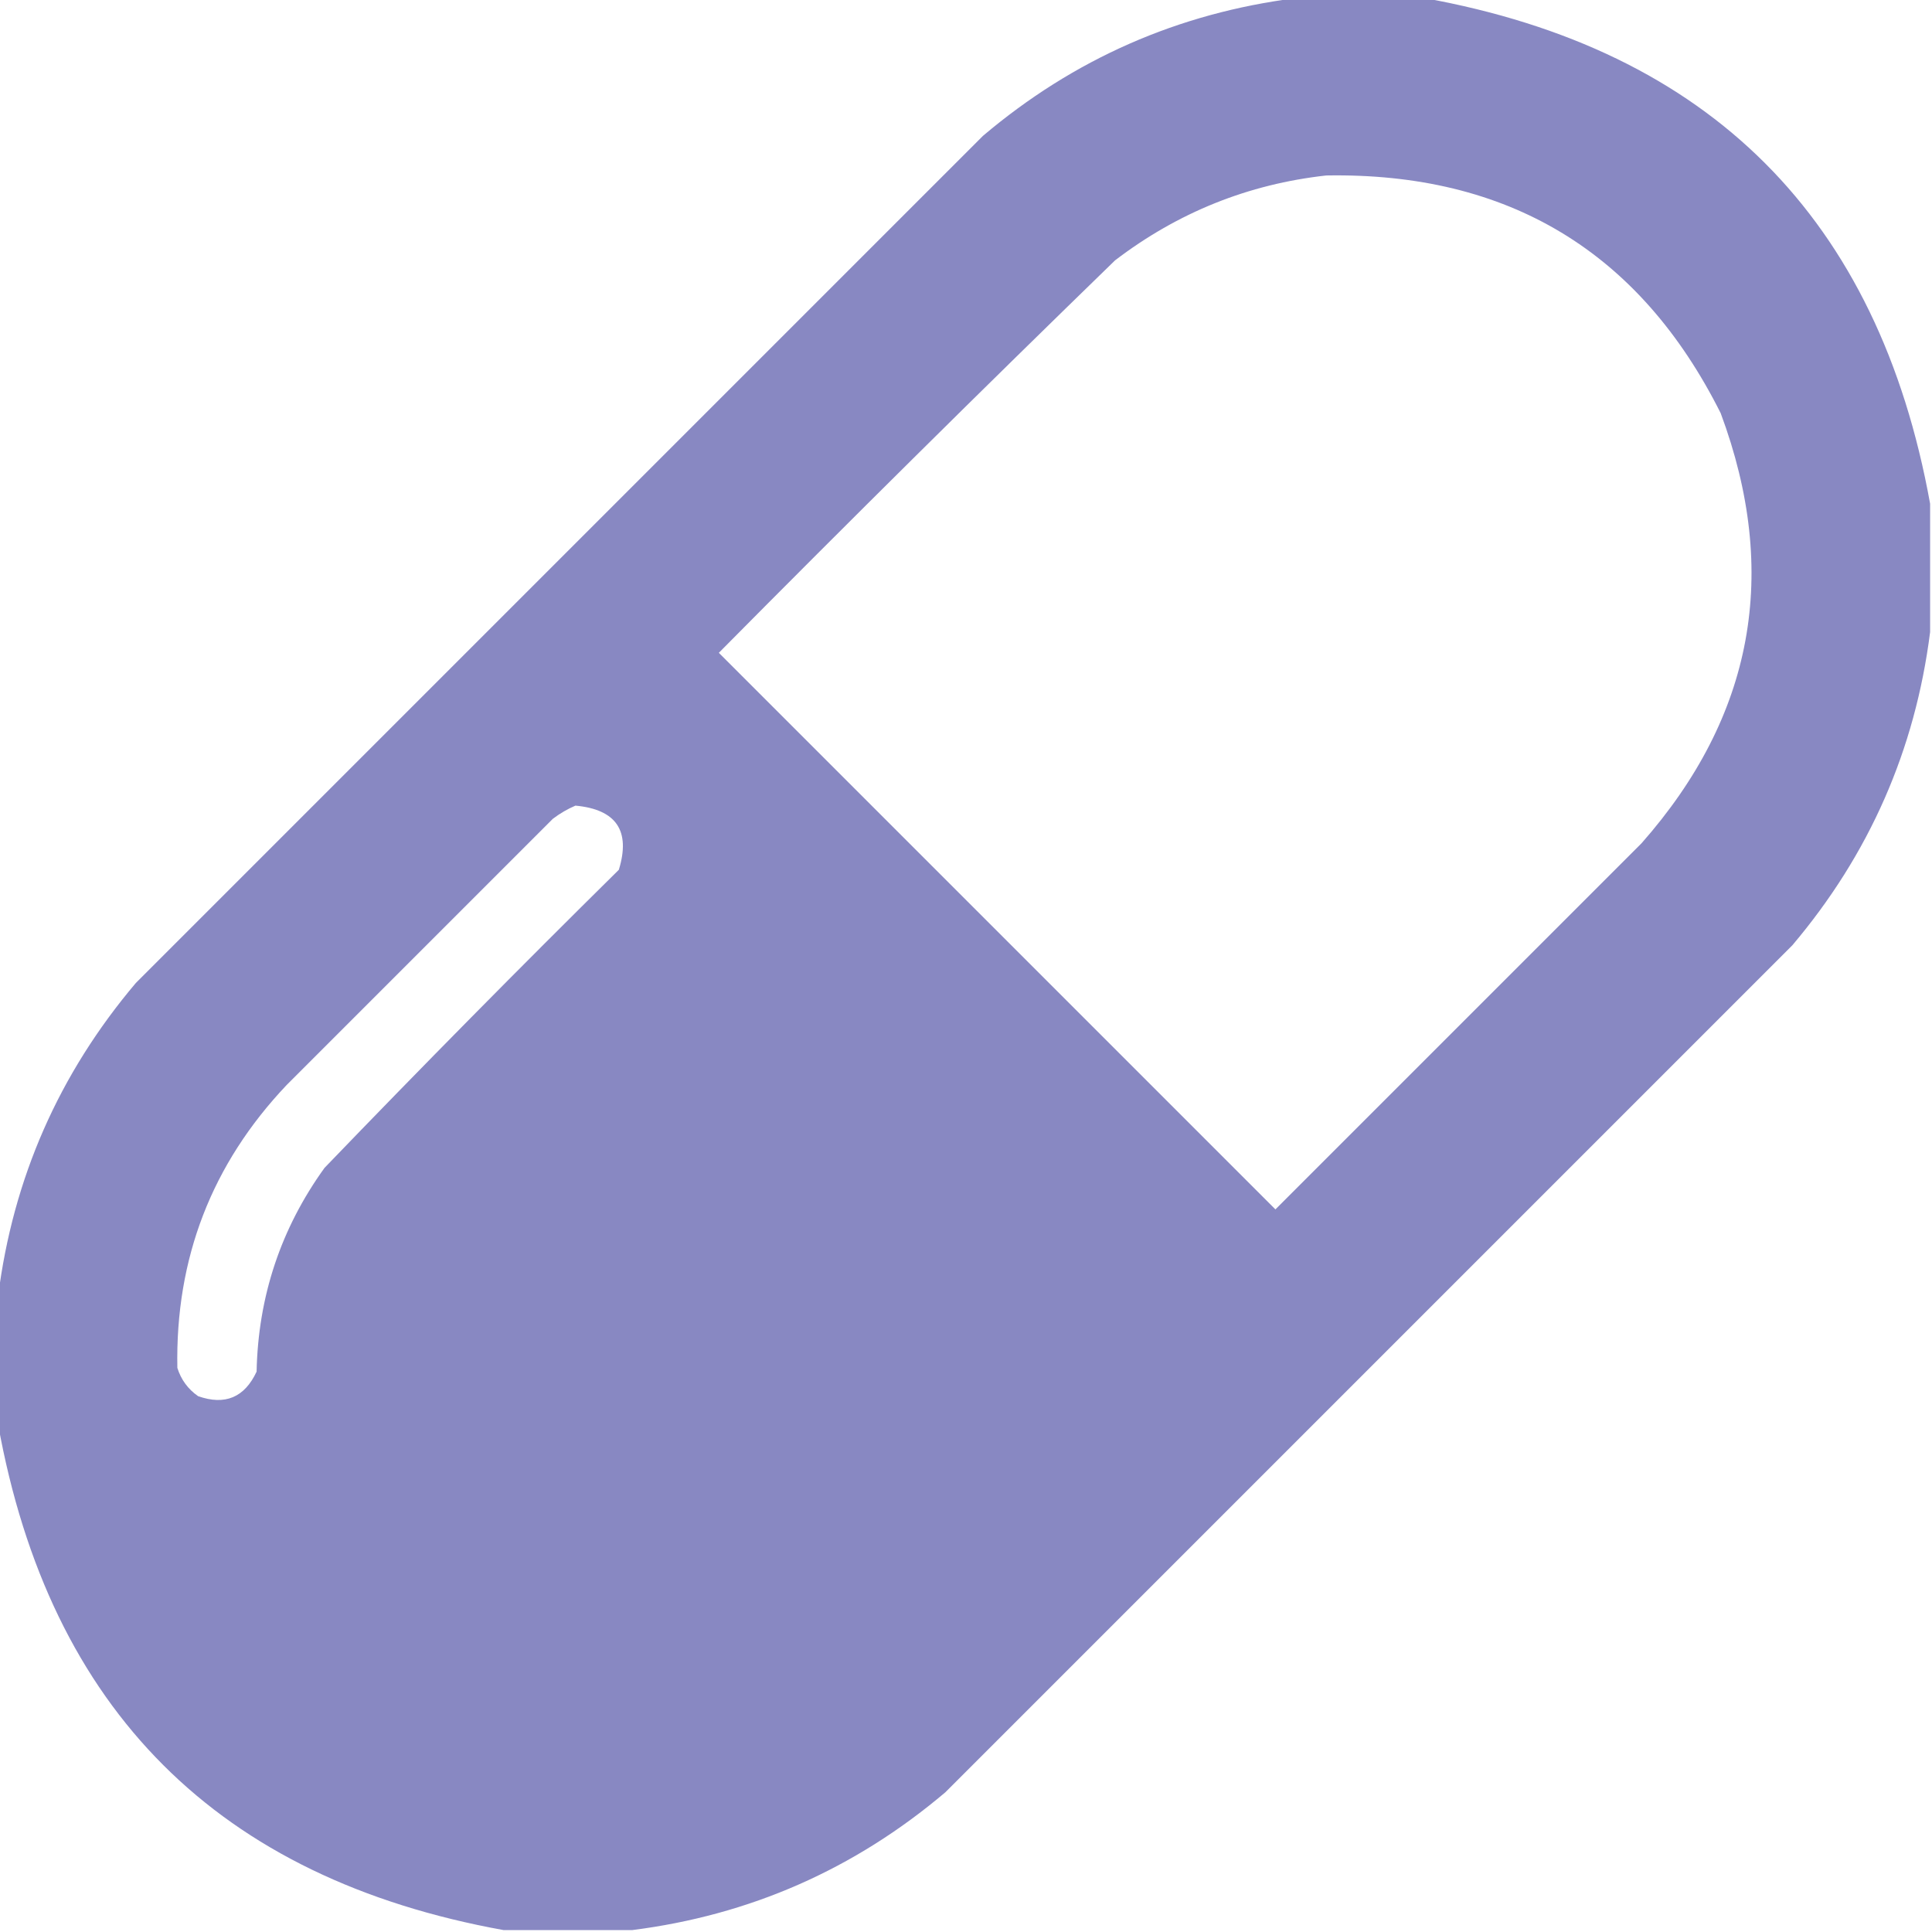 <?xml version="1.0" encoding="UTF-8"?>
<!DOCTYPE svg PUBLIC "-//W3C//DTD SVG 1.1//EN" "http://www.w3.org/Graphics/SVG/1.1/DTD/svg11.dtd">
<svg xmlns="http://www.w3.org/2000/svg" version="1.1" enable-background="new 0 0 512 512" viewBox="0 0 512 512"
    style="shape-rendering:geometricPrecision; text-rendering:geometricPrecision; image-rendering:optimizeQuality; fill-rule:evenodd; clip-rule:evenodd"
    xmlns:xlink="http://www.w3.org/1999/xlink">
    <g>
        <path style="opacity:0.987" fill="#8787c1"
            d="M 343.5,-0.5 C 354.833,-0.5 366.167,-0.5 377.5,-0.5C 453.167,13.167 497.833,57.833 511.5,133.5C 511.5,144.833 511.5,156.167 511.5,167.5C 507.542,198.752 495.375,226.418 475,250.5C 400.167,325.333 325.333,400.167 250.5,475C 226.418,495.375 198.752,507.542 167.5,511.5C 156.167,511.5 144.833,511.5 133.5,511.5C 57.833,497.833 13.167,453.167 -0.5,377.5C -0.5,366.167 -0.5,354.833 -0.5,343.5C 3.458,312.248 15.625,284.582 36,260.5C 110.833,185.667 185.667,110.833 260.5,36C 284.582,15.625 312.248,3.458 343.5,-0.5 Z M 351.5,46.5 C 399.694,45.668 434.527,66.668 456,109.5C 471.737,151.807 464.737,189.807 435,223.5C 402.667,255.833 370.333,288.167 338,320.5C 288.833,271.333 239.667,222.167 190.5,173C 225.194,137.972 260.194,103.305 295.5,69C 312.154,56.287 330.82,48.787 351.5,46.5 Z M 152.5,213.5 C 163.333,214.511 167.167,220.177 164,230.5C 137.638,256.528 111.638,282.861 86,309.5C 74.423,325.564 68.423,343.564 68,363.5C 64.804,370.344 59.638,372.51 52.5,370C 49.813,368.125 47.979,365.625 47,362.5C 46.455,333.455 56.122,308.455 76,287.5C 99.5,264 123,240.5 146.5,217C 148.432,215.541 150.432,214.375 152.5,213.5 Z" />
    </g>
</svg>